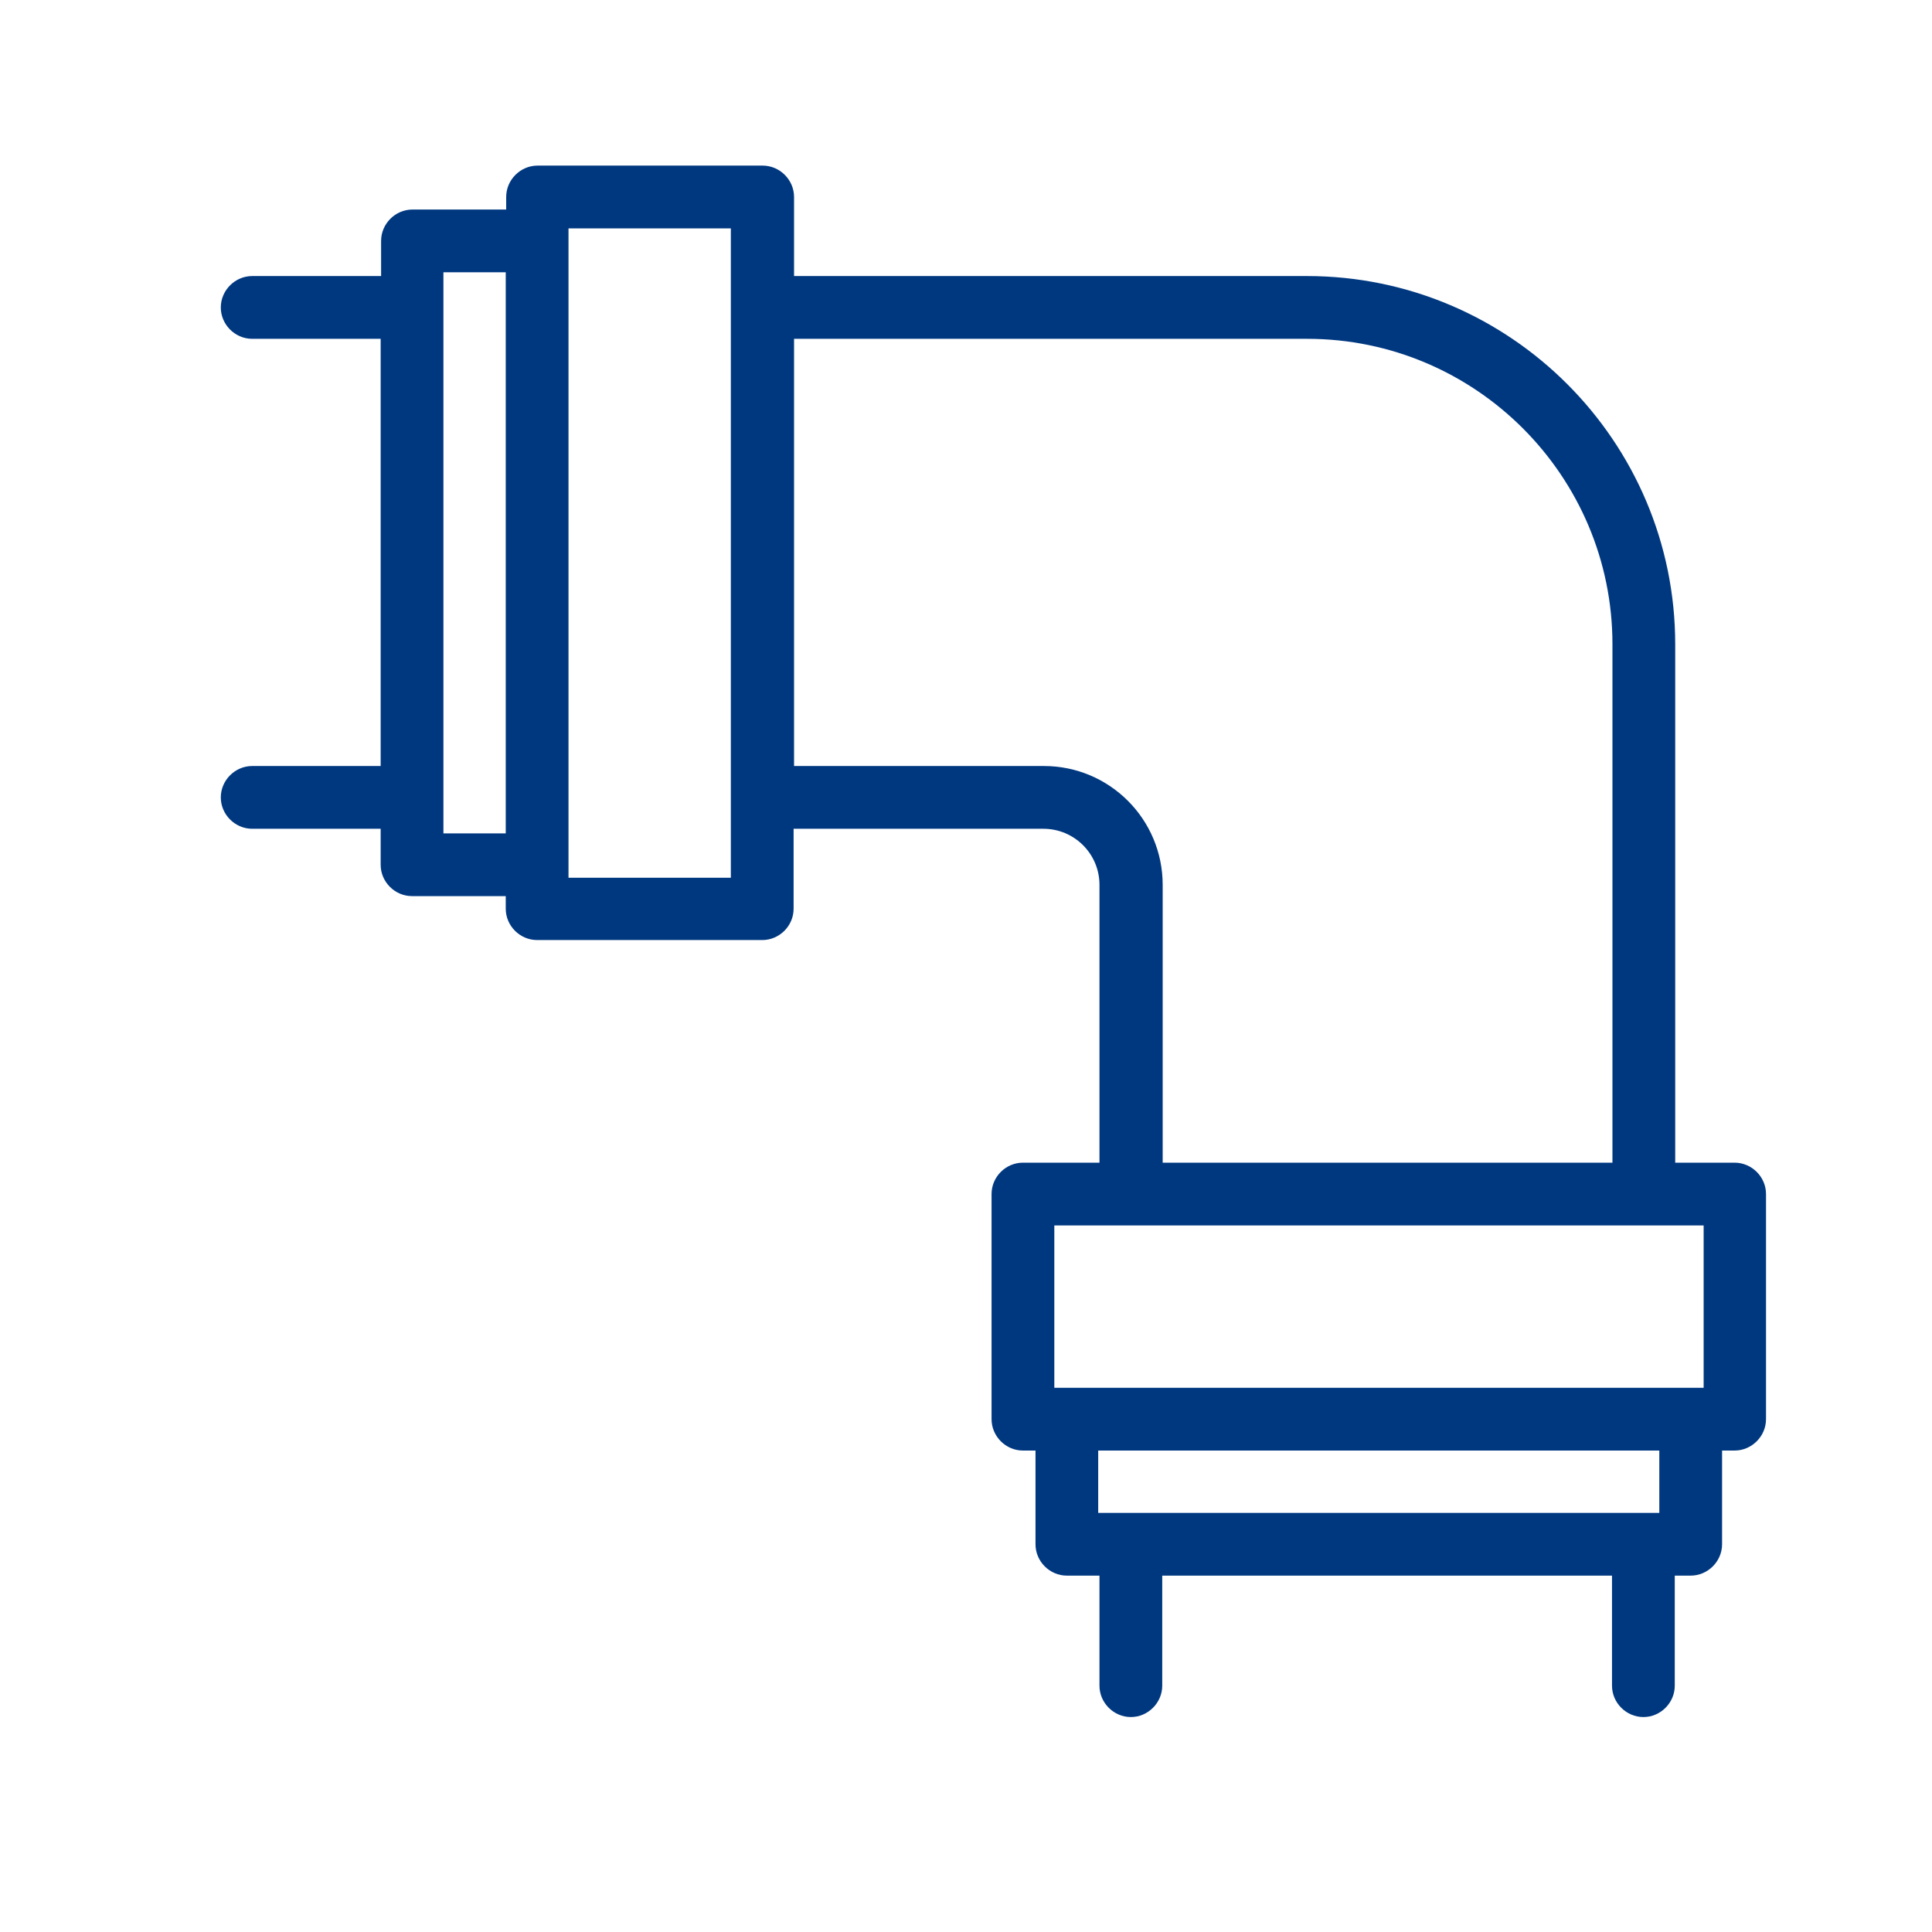 <?xml version="1.0" encoding="UTF-8"?>
<svg xmlns="http://www.w3.org/2000/svg" width="35" height="35" viewBox="0 0 35 35" fill="none">
  <path d="M31.432 21.063H30.348V11.671C30.348 7.995 27.354 5.001 23.678 5.001H14.385V3.568C14.385 3.258 14.127 3 13.816 3H9.738C9.428 3 9.17 3.258 9.17 3.568V3.796H7.472C7.161 3.796 6.904 4.054 6.904 4.364V5.001H4.569C4.258 5.001 4 5.259 4 5.57C4 5.88 4.258 6.138 4.569 6.138H6.896V13.877H4.569C4.258 13.877 4 14.135 4 14.446C4 14.756 4.258 15.014 4.569 15.014H6.896V15.666C6.896 15.977 7.154 16.234 7.464 16.234H9.162V16.462C9.162 16.773 9.42 17.03 9.731 17.03H13.809C14.12 17.03 14.377 16.773 14.377 16.462V15.014H18.902C19.463 15.014 19.918 15.469 19.918 16.03V21.063H18.531C18.22 21.063 17.963 21.32 17.963 21.631V25.709C17.963 26.02 18.22 26.278 18.531 26.278H18.759V27.976C18.759 28.286 19.016 28.544 19.327 28.544H19.918V30.538C19.918 30.848 20.176 31.106 20.487 31.106C20.797 31.106 21.055 30.848 21.055 30.538V28.544H29.203V30.538C29.203 30.848 29.461 31.106 29.772 31.106C30.083 31.106 30.34 30.848 30.34 30.538V28.544H30.628C30.939 28.544 31.197 28.286 31.197 27.976V26.278H31.424C31.735 26.278 31.993 26.02 31.993 25.709V21.631C31.993 21.32 31.735 21.063 31.424 21.063H31.432ZM8.033 15.098V4.933H9.162V15.098H8.033ZM13.24 15.901H10.299V4.137H13.24V15.901ZM18.91 13.877H14.385V6.138H23.678C26.733 6.138 29.211 8.624 29.211 11.671V21.063H21.063V16.03C21.063 14.84 20.1 13.877 18.91 13.877ZM19.1 22.2H30.863V25.141H19.1V22.2ZM30.06 27.407H19.895V26.278H30.06V27.407Z" fill="#003880"></path>
</svg>

